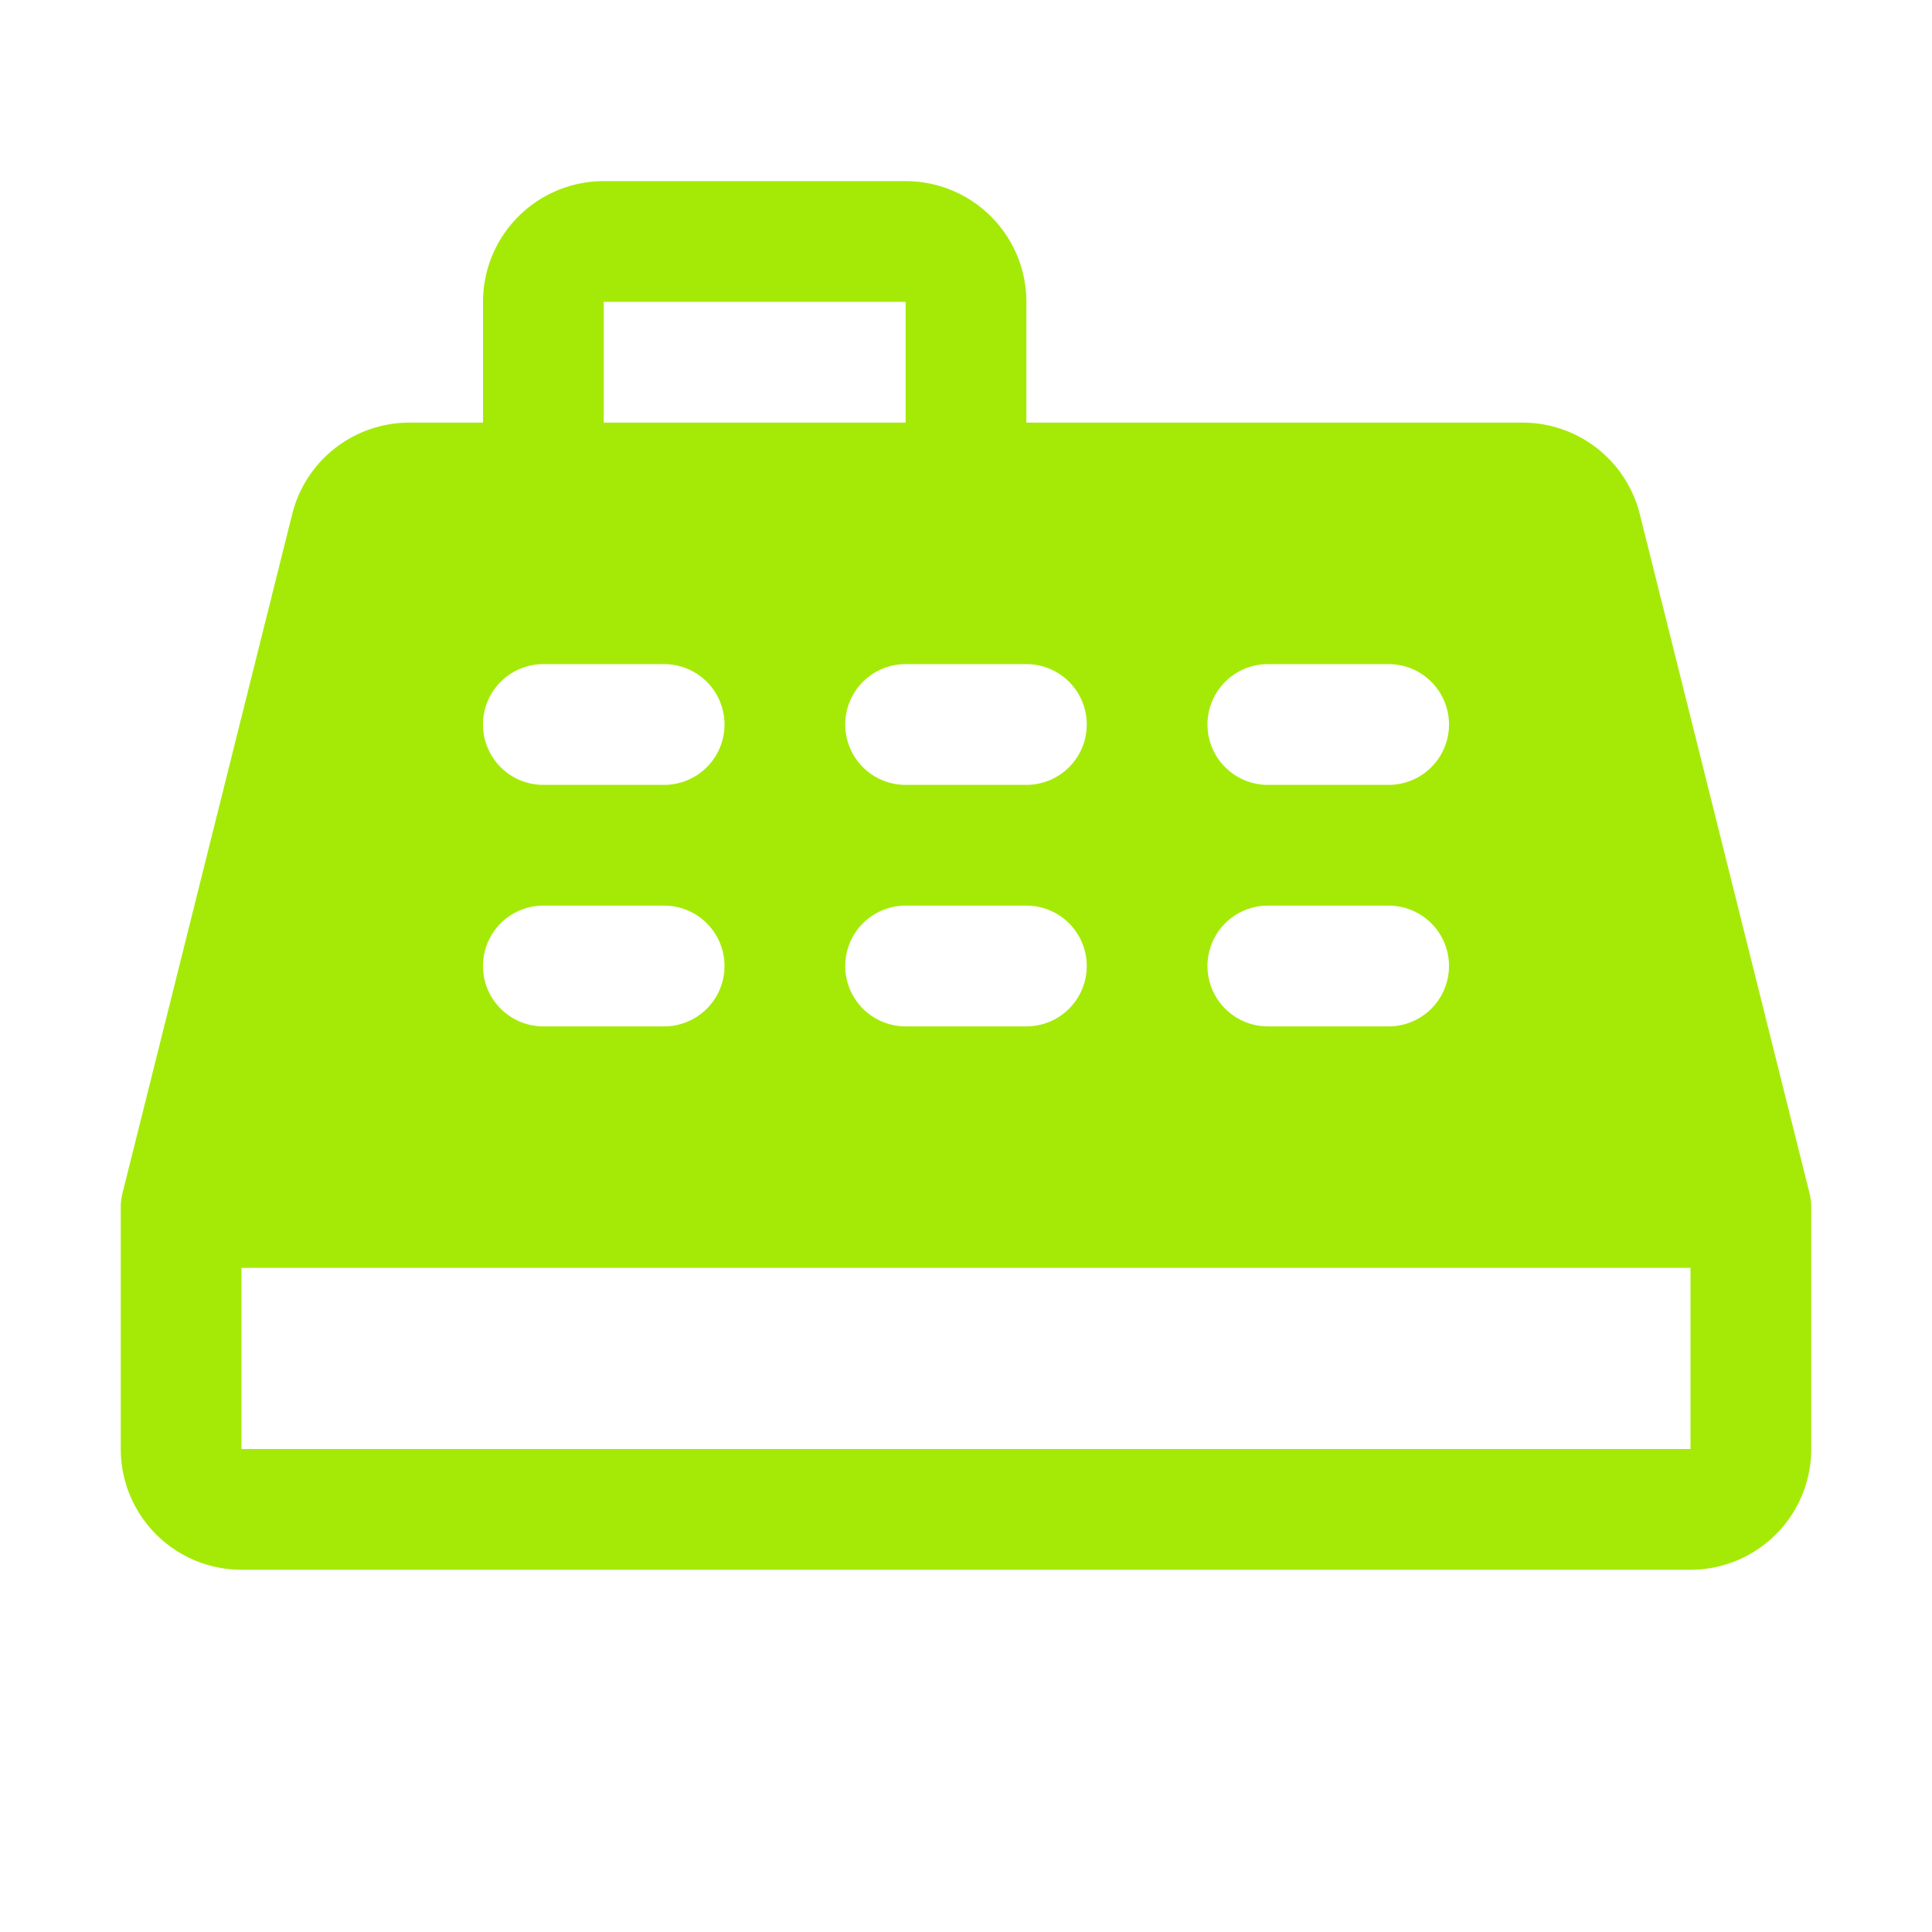 <svg xmlns="http://www.w3.org/2000/svg" width="48" height="48" fill="#a5ea07" viewBox="0 0 256 256"><path d="M239.76,158.06,217.28,68.12A16,16,0,0,0,201.75,56H136V40a16,16,0,0,0-16-16H80A16,16,0,0,0,64,40V56H54.25A16,16,0,0,0,38.72,68.12L16.24,158.06A7.93,7.93,0,0,0,16,160v32a16,16,0,0,0,16,16H224a16,16,0,0,0,16-16V160A7.93,7.93,0,0,0,239.76,158.06ZM168,88h16a8,8,0,0,1,0,16H168a8,8,0,0,1,0-16Zm0,32h16a8,8,0,0,1,0,16H168a8,8,0,0,1,0-16ZM136,88a8,8,0,0,1,0,16H120a8,8,0,0,1,0-16Zm8,40a8,8,0,0,1-8,8H120a8,8,0,0,1,0-16h16A8,8,0,0,1,144,128ZM80,40h40V56H80ZM72,88H88a8,8,0,0,1,0,16H72a8,8,0,0,1,0-16Zm0,32H88a8,8,0,0,1,0,16H72a8,8,0,0,1,0-16Zm152,72H32V168H224Z"></path></svg>